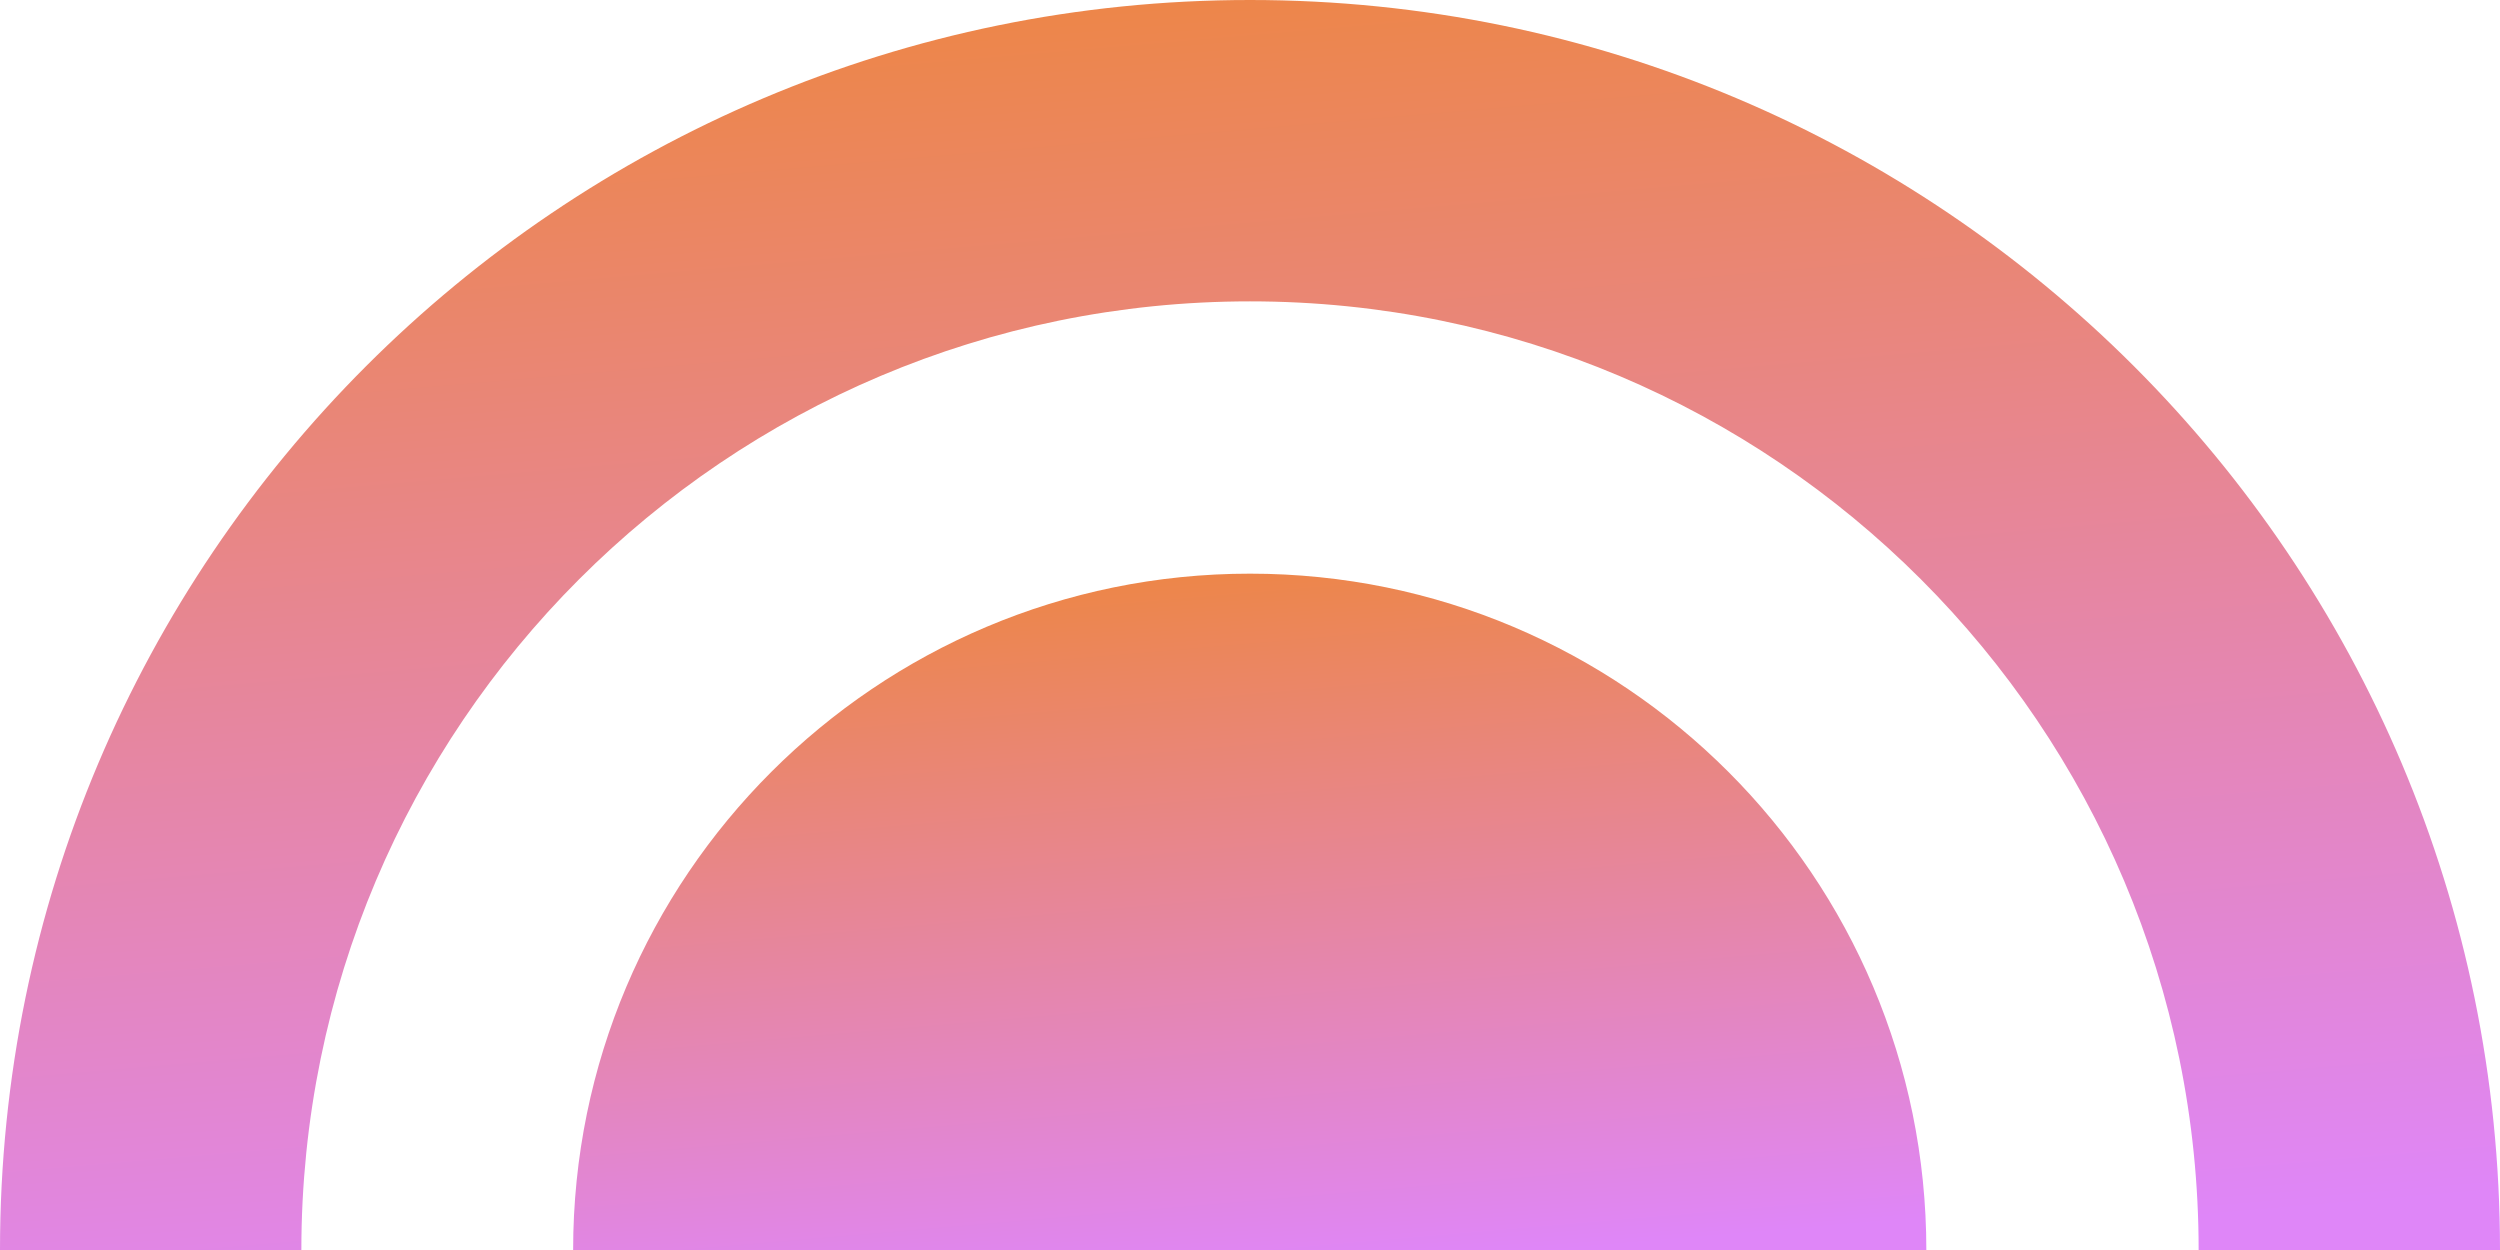 <svg width="110" height="55" fill="none" xmlns="http://www.w3.org/2000/svg">
    <path d="M55 0C24.613 0 0 24.638 0 55h13.26c0-23.044 18.672-41.74 41.74-41.74S96.74 31.958 96.74 55H110c0-30.362-24.614-55-55-55Z" fill="url(#a)"/>
    <path d="M55 25.241c-16.449 0-29.782 13.334-29.782 29.759h59.541c0-16.425-13.31-29.759-29.759-29.759Z" fill="url(#b)"/>
    <defs>
        <linearGradient id="a" x1="-2.139" y1=".272" x2="3.134" y2="61.643" gradientUnits="userSpaceOnUse">
            <stop stop-color="#EE863C"/>
            <stop offset="1" stop-color="#DF86F8"/>
        </linearGradient>
        <linearGradient id="b" x1="24.06" y1="25.389" x2="26.912" y2="58.594" gradientUnits="userSpaceOnUse">
            <stop stop-color="#EE863C"/>
            <stop offset="1" stop-color="#DF86F8"/>
        </linearGradient>
    </defs>
</svg>
